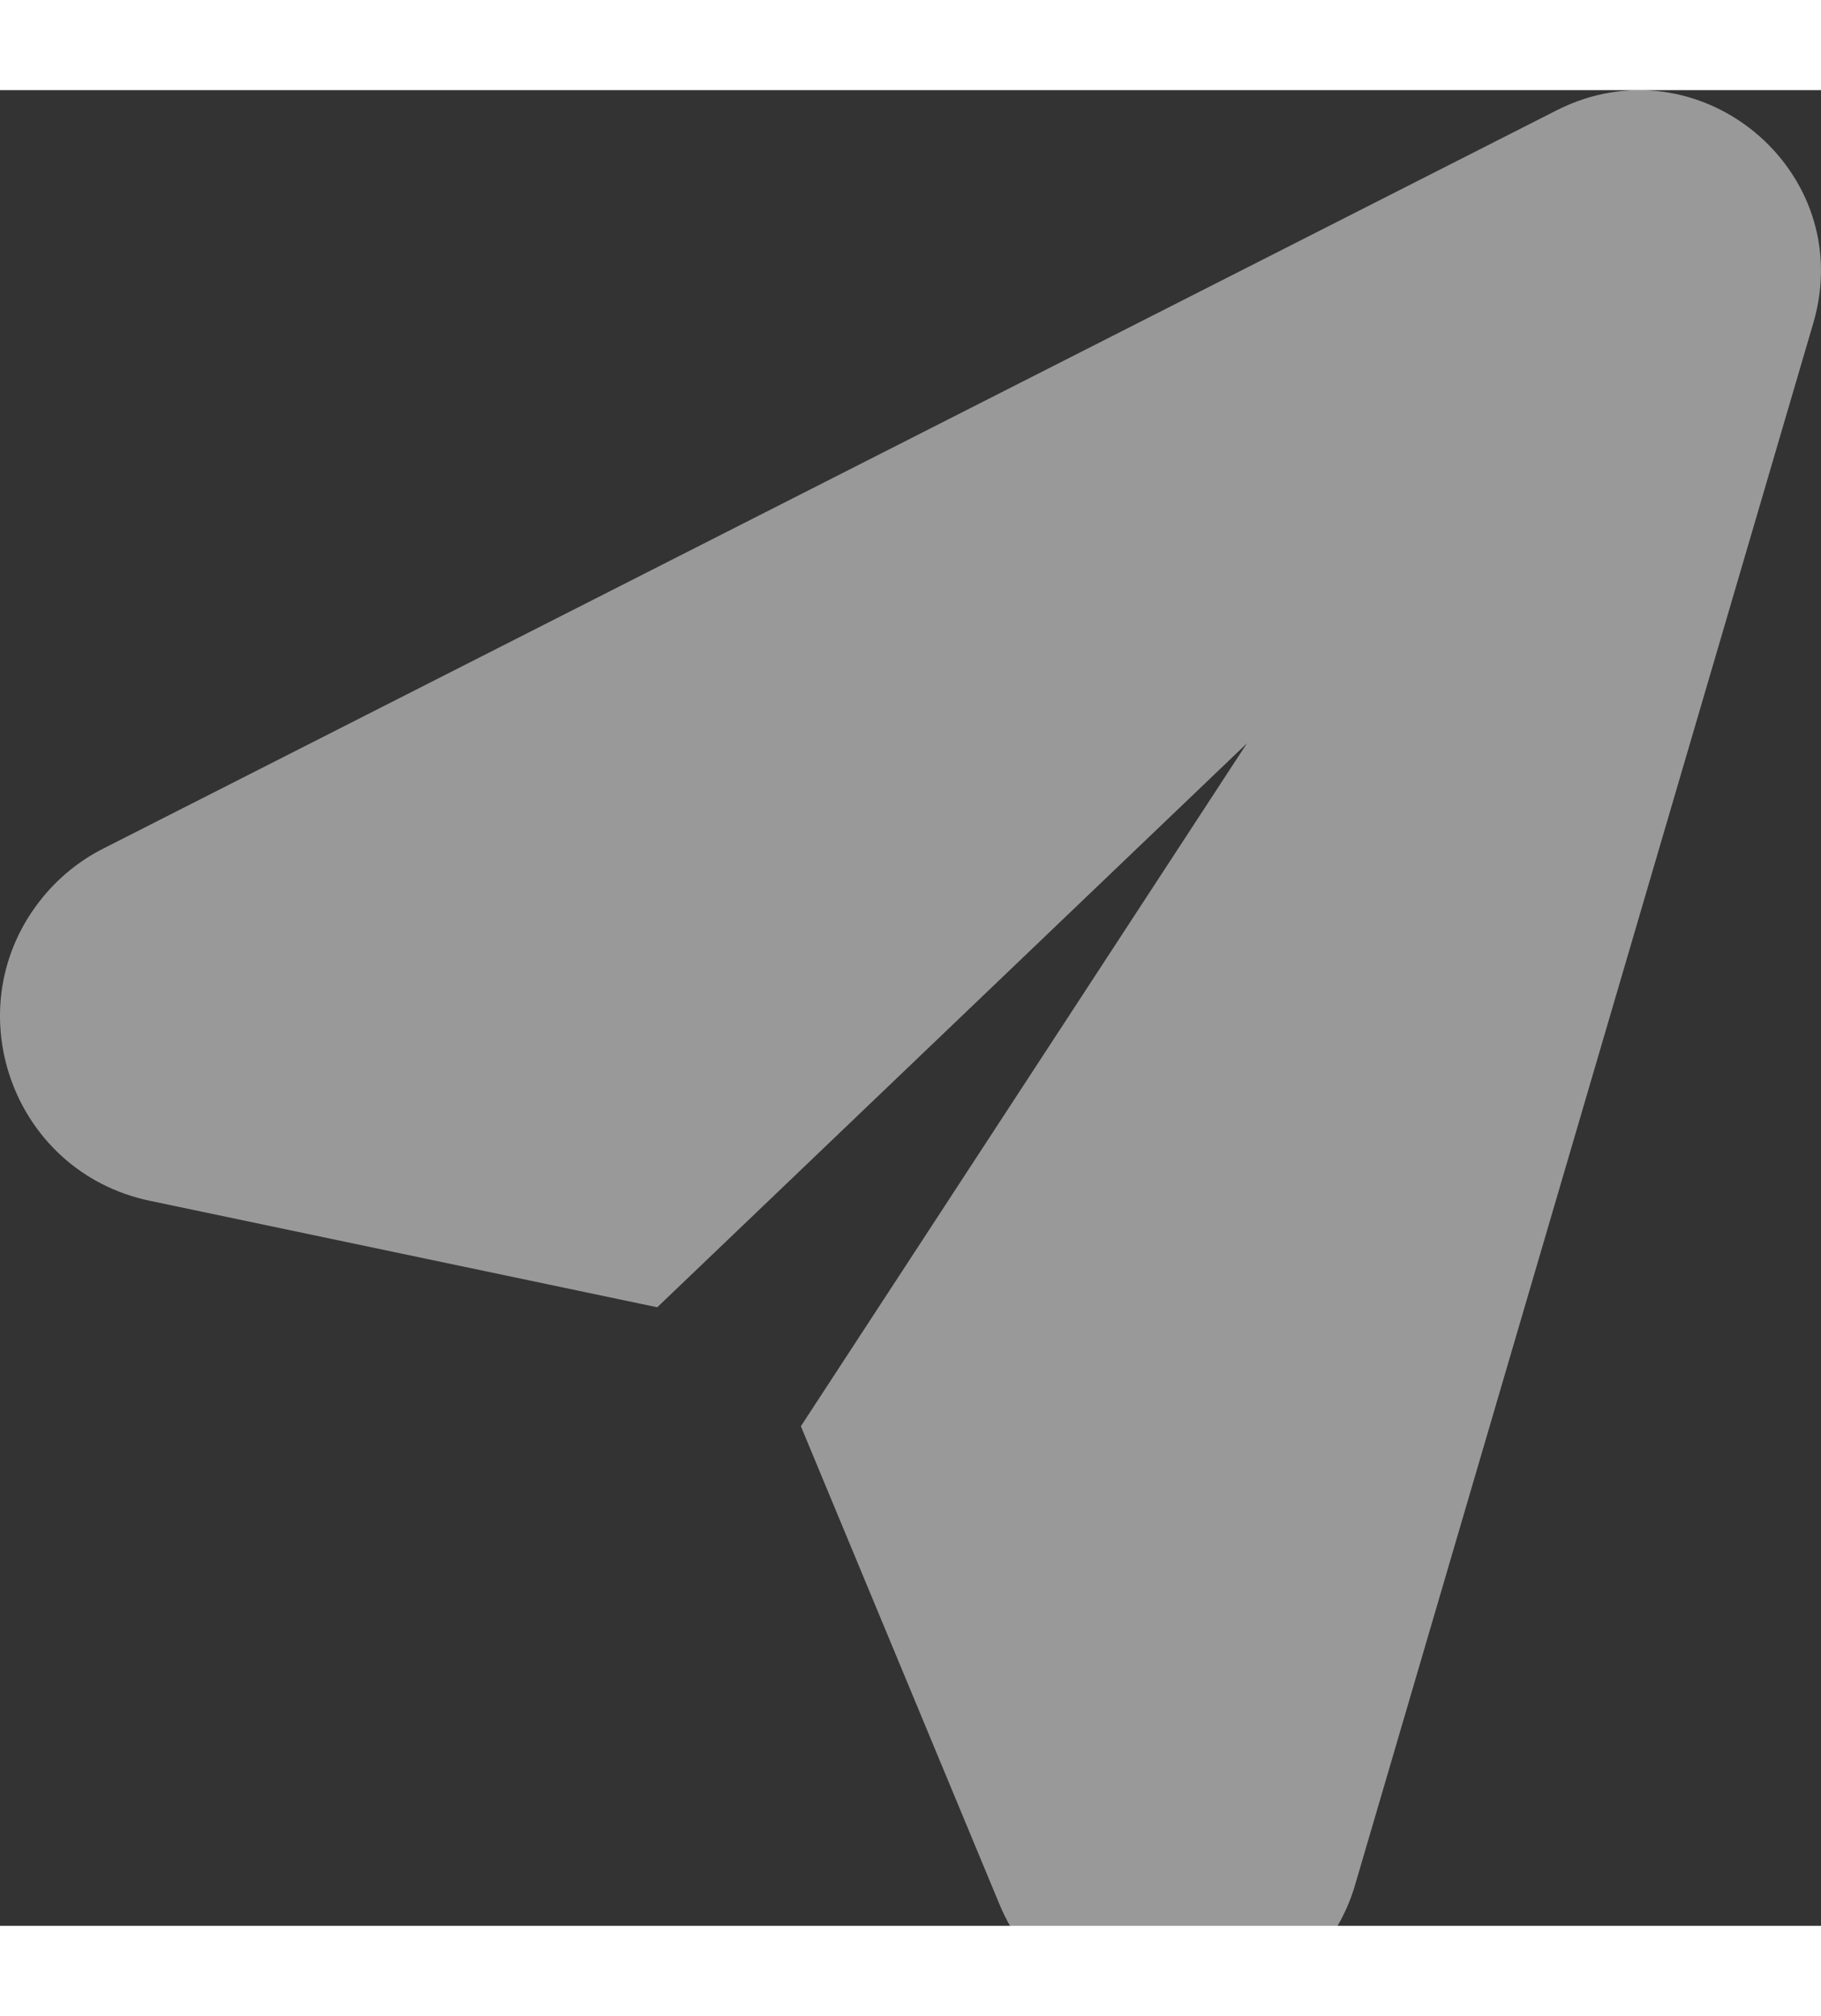 <svg width="384" height="425" viewBox="0 0 384 387" fill="none" xmlns="http://www.w3.org/2000/svg">
	<rect x="0" y="0" width="384" height="387" fill="#333333" stroke="none"/>
	<path d="M9.172 169.974C-9.89 192.954 2.293 227.995 31.578 234.145L138.594 256.6L262.952 137.698L168.883 281.677L210.782 382.51C222.296 410.114 259.035 415.644 278.145 392.617C281.584 388.469 284.212 383.654 285.741 378.41L382.389 49.07C391.801 16.889 358.167 -10.905 328.26 4.255L21.737 159.915C16.864 162.394 12.612 165.826 9.172 169.974Z" fill="white" fill-opacity="0.5"/>
</svg>


